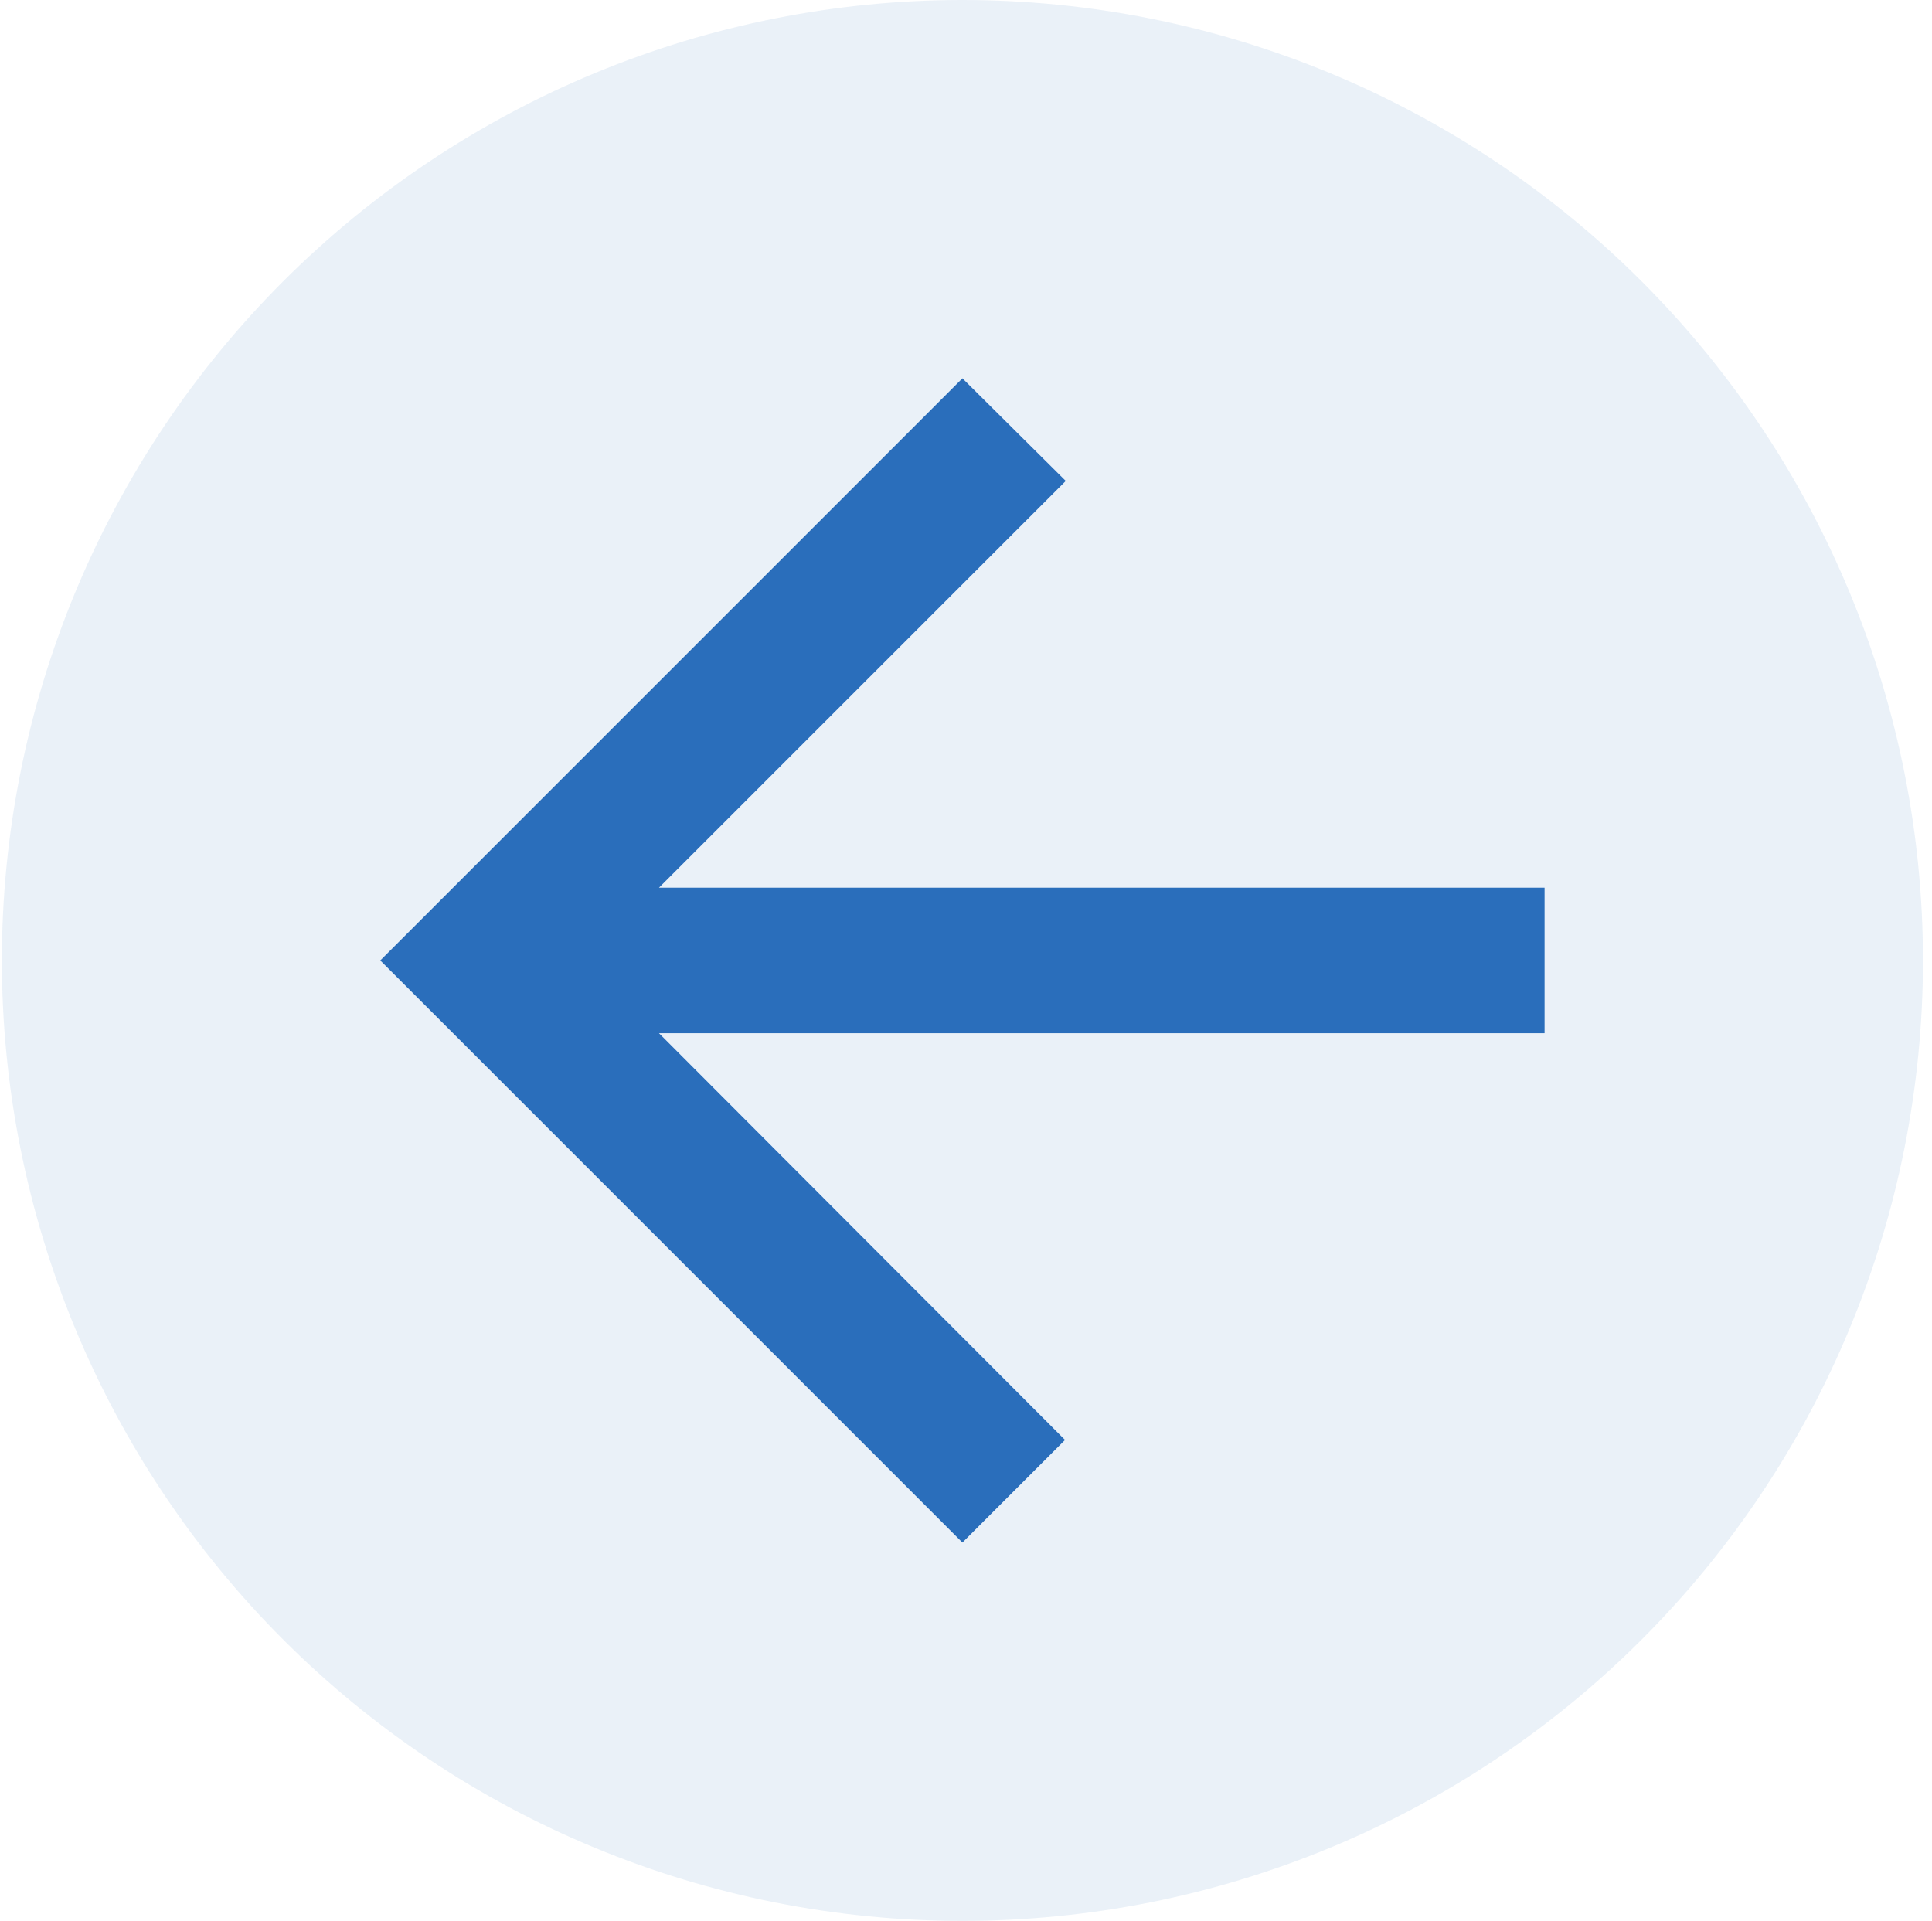 <svg width="177" height="176" viewBox="0 0 177 176" fill="none" xmlns="http://www.w3.org/2000/svg">
<path fill-rule="evenodd" clip-rule="evenodd" d="M88.172 0C89.612 0 91.051 0.035 92.49 0.106C93.928 0.177 95.364 0.283 96.797 0.424C98.231 0.565 99.66 0.741 101.084 0.952C102.509 1.164 103.927 1.41 105.34 1.691C106.752 1.972 108.157 2.287 109.554 2.637C110.951 2.987 112.339 3.371 113.717 3.789C115.095 4.207 116.462 4.659 117.818 5.144C119.174 5.629 120.517 6.147 121.848 6.699C123.179 7.25 124.495 7.833 125.797 8.449C127.099 9.065 128.385 9.712 129.655 10.391C130.925 11.07 132.178 11.78 133.413 12.52C134.648 13.26 135.865 14.03 137.062 14.831C138.26 15.631 139.437 16.46 140.593 17.318C141.75 18.176 142.885 19.061 143.998 19.975C145.112 20.889 146.202 21.829 147.269 22.796C148.336 23.764 149.379 24.756 150.397 25.775C151.416 26.793 152.408 27.836 153.376 28.903C154.343 29.97 155.283 31.06 156.197 32.173C157.11 33.287 157.996 34.422 158.854 35.578C159.712 36.735 160.541 37.912 161.341 39.11C162.141 40.307 162.912 41.524 163.652 42.759C164.392 43.994 165.102 45.247 165.781 46.517C166.46 47.787 167.107 49.073 167.723 50.375C168.339 51.677 168.922 52.993 169.473 54.324C170.024 55.654 170.543 56.998 171.028 58.354C171.513 59.71 171.965 61.077 172.383 62.455C172.801 63.833 173.185 65.221 173.535 66.618C173.885 68.015 174.2 69.419 174.481 70.832C174.762 72.245 175.008 73.663 175.219 75.088C175.431 76.512 175.607 77.941 175.748 79.374C175.889 80.808 175.995 82.244 176.066 83.682C176.137 85.121 176.172 86.56 176.172 88C176.172 89.44 176.137 90.879 176.066 92.318C175.995 93.756 175.889 95.192 175.748 96.626C175.607 98.059 175.431 99.488 175.219 100.912C175.008 102.337 174.762 103.755 174.481 105.168C174.2 106.58 173.885 107.985 173.535 109.382C173.185 110.779 172.801 112.167 172.383 113.545C171.965 114.923 171.513 116.29 171.028 117.646C170.543 119.002 170.024 120.346 169.473 121.676C168.922 123.007 168.339 124.323 167.723 125.625C167.107 126.927 166.46 128.213 165.781 129.483C165.102 130.753 164.392 132.006 163.652 133.241C162.912 134.476 162.141 135.693 161.341 136.89C160.541 138.088 159.712 139.265 158.854 140.422C157.996 141.578 157.11 142.713 156.197 143.827C155.283 144.94 154.343 146.03 153.376 147.097C152.408 148.164 151.416 149.207 150.397 150.225C149.379 151.244 148.336 152.237 147.269 153.204C146.202 154.171 145.112 155.111 143.998 156.025C142.885 156.939 141.75 157.824 140.593 158.682C139.437 159.54 138.26 160.369 137.062 161.169C135.865 161.969 134.648 162.74 133.413 163.48C132.178 164.221 130.925 164.93 129.655 165.609C128.385 166.288 127.099 166.935 125.797 167.551C124.495 168.167 123.179 168.75 121.848 169.301C120.517 169.853 119.174 170.371 117.818 170.856C116.462 171.341 115.095 171.793 113.717 172.211C112.339 172.629 110.951 173.013 109.554 173.363C108.157 173.713 106.752 174.028 105.34 174.309C103.927 174.59 102.509 174.836 101.084 175.048C99.66 175.259 98.231 175.435 96.797 175.576C95.364 175.717 93.928 175.823 92.49 175.894C91.051 175.965 89.612 176 88.172 176C86.732 176 85.292 175.965 83.854 175.894C82.415 175.823 80.98 175.717 79.546 175.576C78.113 175.435 76.684 175.259 75.26 175.048C73.835 174.836 72.416 174.59 71.004 174.309C69.591 174.028 68.187 173.713 66.79 173.363C65.393 173.013 64.005 172.629 62.627 172.211C61.249 171.793 59.882 171.341 58.526 170.856C57.17 170.371 55.826 169.853 54.496 169.301C53.165 168.75 51.849 168.167 50.547 167.551C49.245 166.935 47.959 166.288 46.689 165.609C45.419 164.93 44.166 164.221 42.931 163.48C41.696 162.74 40.479 161.969 39.282 161.169C38.084 160.369 36.907 159.54 35.75 158.682C34.594 157.824 33.459 156.939 32.345 156.025C31.232 155.111 30.142 154.171 29.075 153.204C28.008 152.237 26.965 151.244 25.947 150.225C24.928 149.207 23.935 148.164 22.968 147.097C22.001 146.03 21.061 144.94 20.147 143.827C19.233 142.713 18.348 141.578 17.49 140.422C16.632 139.265 15.803 138.088 15.002 136.89C14.202 135.693 13.432 134.476 12.692 133.241C11.951 132.006 11.242 130.753 10.563 129.483C9.884 128.213 9.237 126.927 8.621 125.625C8.005 124.323 7.422 123.007 6.87 121.676C6.319 120.346 5.801 119.002 5.316 117.646C4.831 116.29 4.379 114.923 3.961 113.545C3.543 112.167 3.159 110.779 2.809 109.382C2.459 107.985 2.144 106.58 1.863 105.168C1.582 103.755 1.336 102.337 1.124 100.912C0.913 99.488 0.737 98.059 0.596 96.626C0.454 95.192 0.349 93.756 0.278 92.318C0.207 90.879 0.172 89.44 0.172 88C0.172 86.56 0.207 85.121 0.278 83.682C0.349 82.244 0.454 80.808 0.596 79.374C0.737 77.941 0.913 76.512 1.124 75.088C1.336 73.663 1.582 72.245 1.863 70.832C2.144 69.419 2.459 68.015 2.809 66.618C3.159 65.221 3.543 63.833 3.961 62.455C4.379 61.077 4.831 59.71 5.316 58.354C5.801 56.998 6.319 55.654 6.87 54.324C7.422 52.993 8.005 51.677 8.621 50.375C9.237 49.073 9.884 47.787 10.563 46.517C11.242 45.247 11.951 43.994 12.692 42.759C13.432 41.524 14.202 40.307 15.002 39.11C15.803 37.912 16.632 36.735 17.49 35.578C18.348 34.422 19.233 33.287 20.147 32.173C21.061 31.06 22.001 29.97 22.968 28.903C23.935 27.836 24.928 26.793 25.947 25.775C26.965 24.756 28.008 23.764 29.075 22.796C30.142 21.829 31.232 20.889 32.345 19.975C33.459 19.061 34.594 18.176 35.75 17.318C36.907 16.46 38.084 15.631 39.282 14.831C40.479 14.03 41.696 13.26 42.931 12.52C44.166 11.78 45.419 11.07 46.689 10.391C47.959 9.712 49.245 9.065 50.547 8.449C51.849 7.833 53.165 7.25 54.496 6.699C55.826 6.147 57.17 5.629 58.526 5.144C59.882 4.659 61.249 4.207 62.627 3.789C64.005 3.371 65.393 2.987 66.79 2.637C68.187 2.287 69.591 1.972 71.004 1.691C72.416 1.41 73.835 1.164 75.26 0.952C76.684 0.741 78.113 0.565 79.546 0.424C80.98 0.283 82.415 0.177 83.854 0.106C85.292 0.035 86.732 0 88.172 0Z" fill="#2A6EBB" fill-opacity="0.1"/>
<path fill-rule="evenodd" clip-rule="evenodd" d="M141.506 81.331H60.372L97.639 44.064L88.172 34.664L34.839 87.997L88.172 141.331L97.572 131.931L60.372 94.664H141.506V81.331Z" fill="#2A6EBB"/>
</svg>
